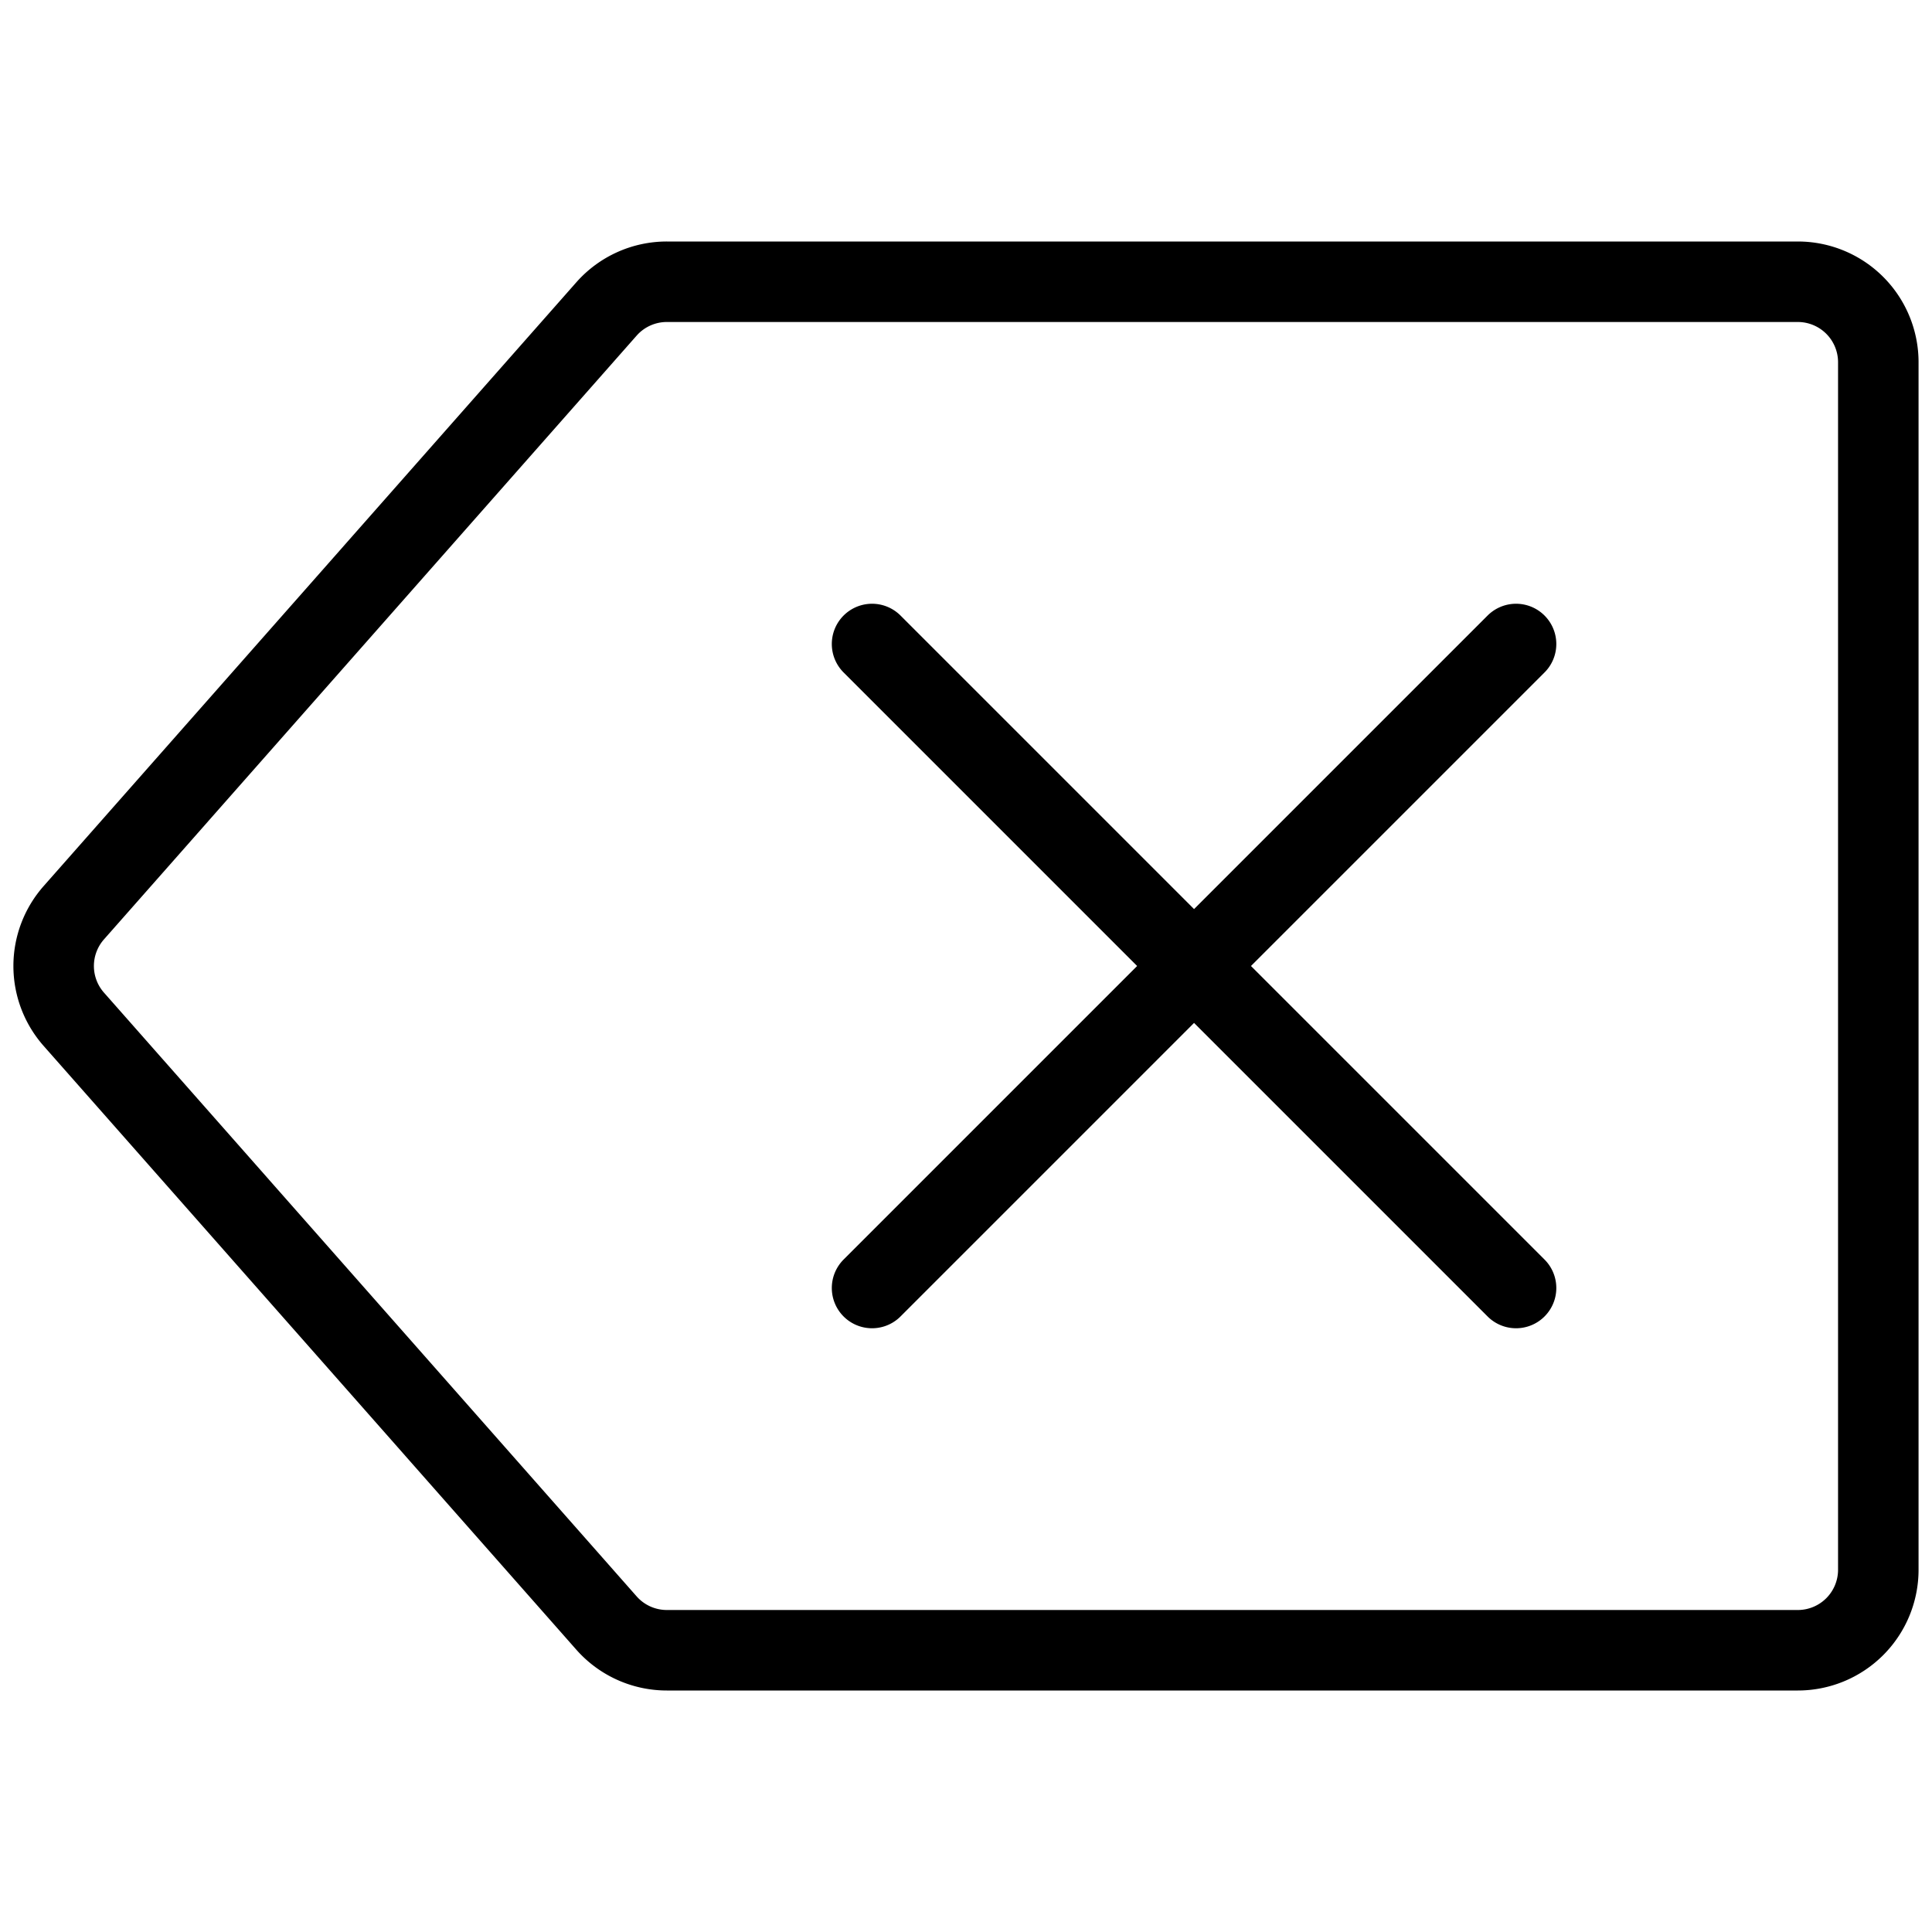<svg xmlns="http://www.w3.org/2000/svg" viewBox="0 0 24 24" stroke="black"><path d="M8.284 3.5h14.049a1 1 0 0 1 1 1v15a1 1 0 0 1-1 1H8.284a1 1 0 0 1-.75-.338l-6.617-7.5a1 1 0 0 1 0-1.324l6.617-7.5a1 1 0 0 1 .75-.338ZM10.833 8l8 8m0-8-8 8" fill="none" stroke-linecap="round" stroke-linejoin="round"/></svg>